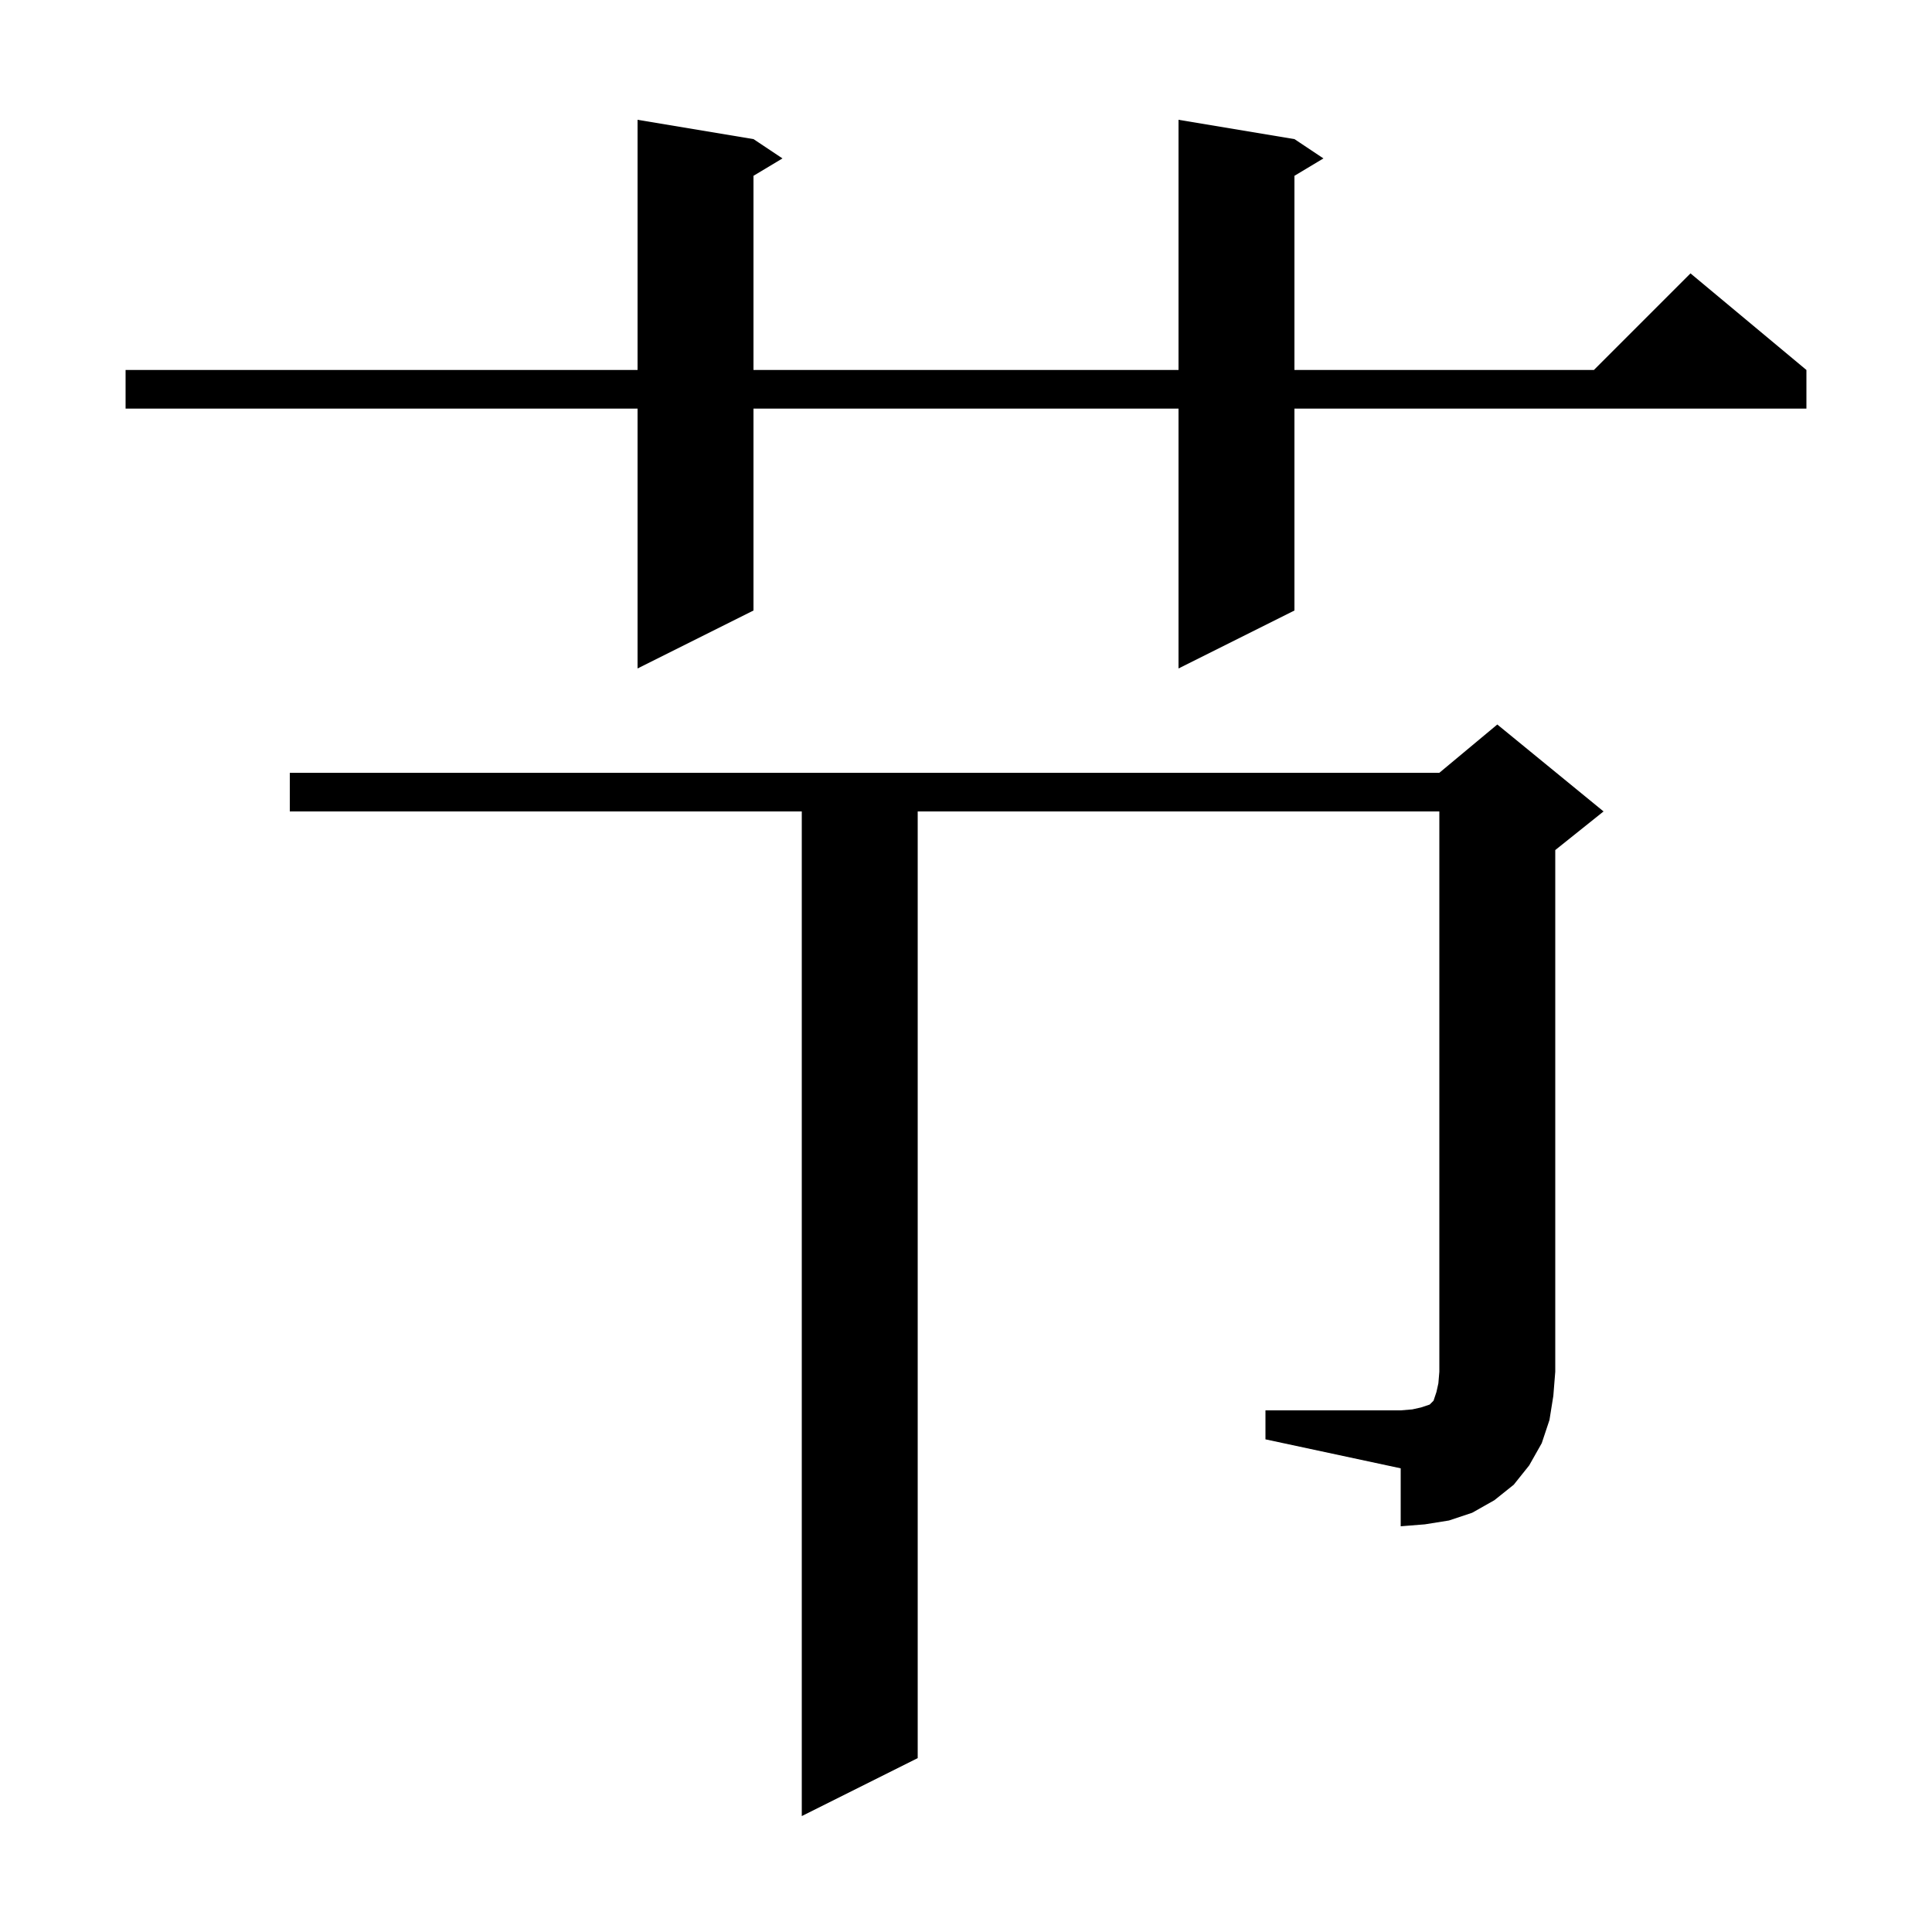 <svg xmlns="http://www.w3.org/2000/svg" xmlns:xlink="http://www.w3.org/1999/xlink" version="1.1" baseProfile="full" viewBox="0 0 200 200" width="200" height="200">
<g fill="black">
<path d="M 131.0 146.0 L 145.0 146.0 L 146.2 145.9 L 147.1 145.7 L 148.0 145.4 L 148.4 145.0 L 148.7 144.1 L 148.9 143.2 L 149.0 142.0 L 149.0 84.0 L 95.0 84.0 L 95.0 182.0 L 83.0 188.0 L 83.0 84.0 L 30.0 84.0 L 30.0 80.0 L 149.0 80.0 L 155.0 75.0 L 166.0 84.0 L 161.0 88.0 L 161.0 142.0 L 160.8 144.5 L 160.4 147.0 L 159.6 149.4 L 158.3 151.7 L 156.7 153.7 L 154.7 155.3 L 152.4 156.6 L 150.0 157.4 L 147.5 157.8 L 145.0 158.0 L 145.0 152.0 L 131.0 149.0 Z M 134.0 14.4 L 137.0 16.4 L 134.0 18.2 L 134.0 38.3 L 165.0 38.3 L 175.0 28.3 L 187.0 38.3 L 187.0 42.3 L 134.0 42.3 L 134.0 63.2 L 122.0 69.2 L 122.0 42.3 L 78.0 42.3 L 78.0 63.2 L 66.0 69.2 L 66.0 42.3 L 13.0 42.3 L 13.0 38.3 L 66.0 38.3 L 66.0 12.4 L 78.0 14.4 L 81.0 16.4 L 78.0 18.2 L 78.0 38.3 L 122.0 38.3 L 122.0 12.4 Z " />
</g>
</svg>
